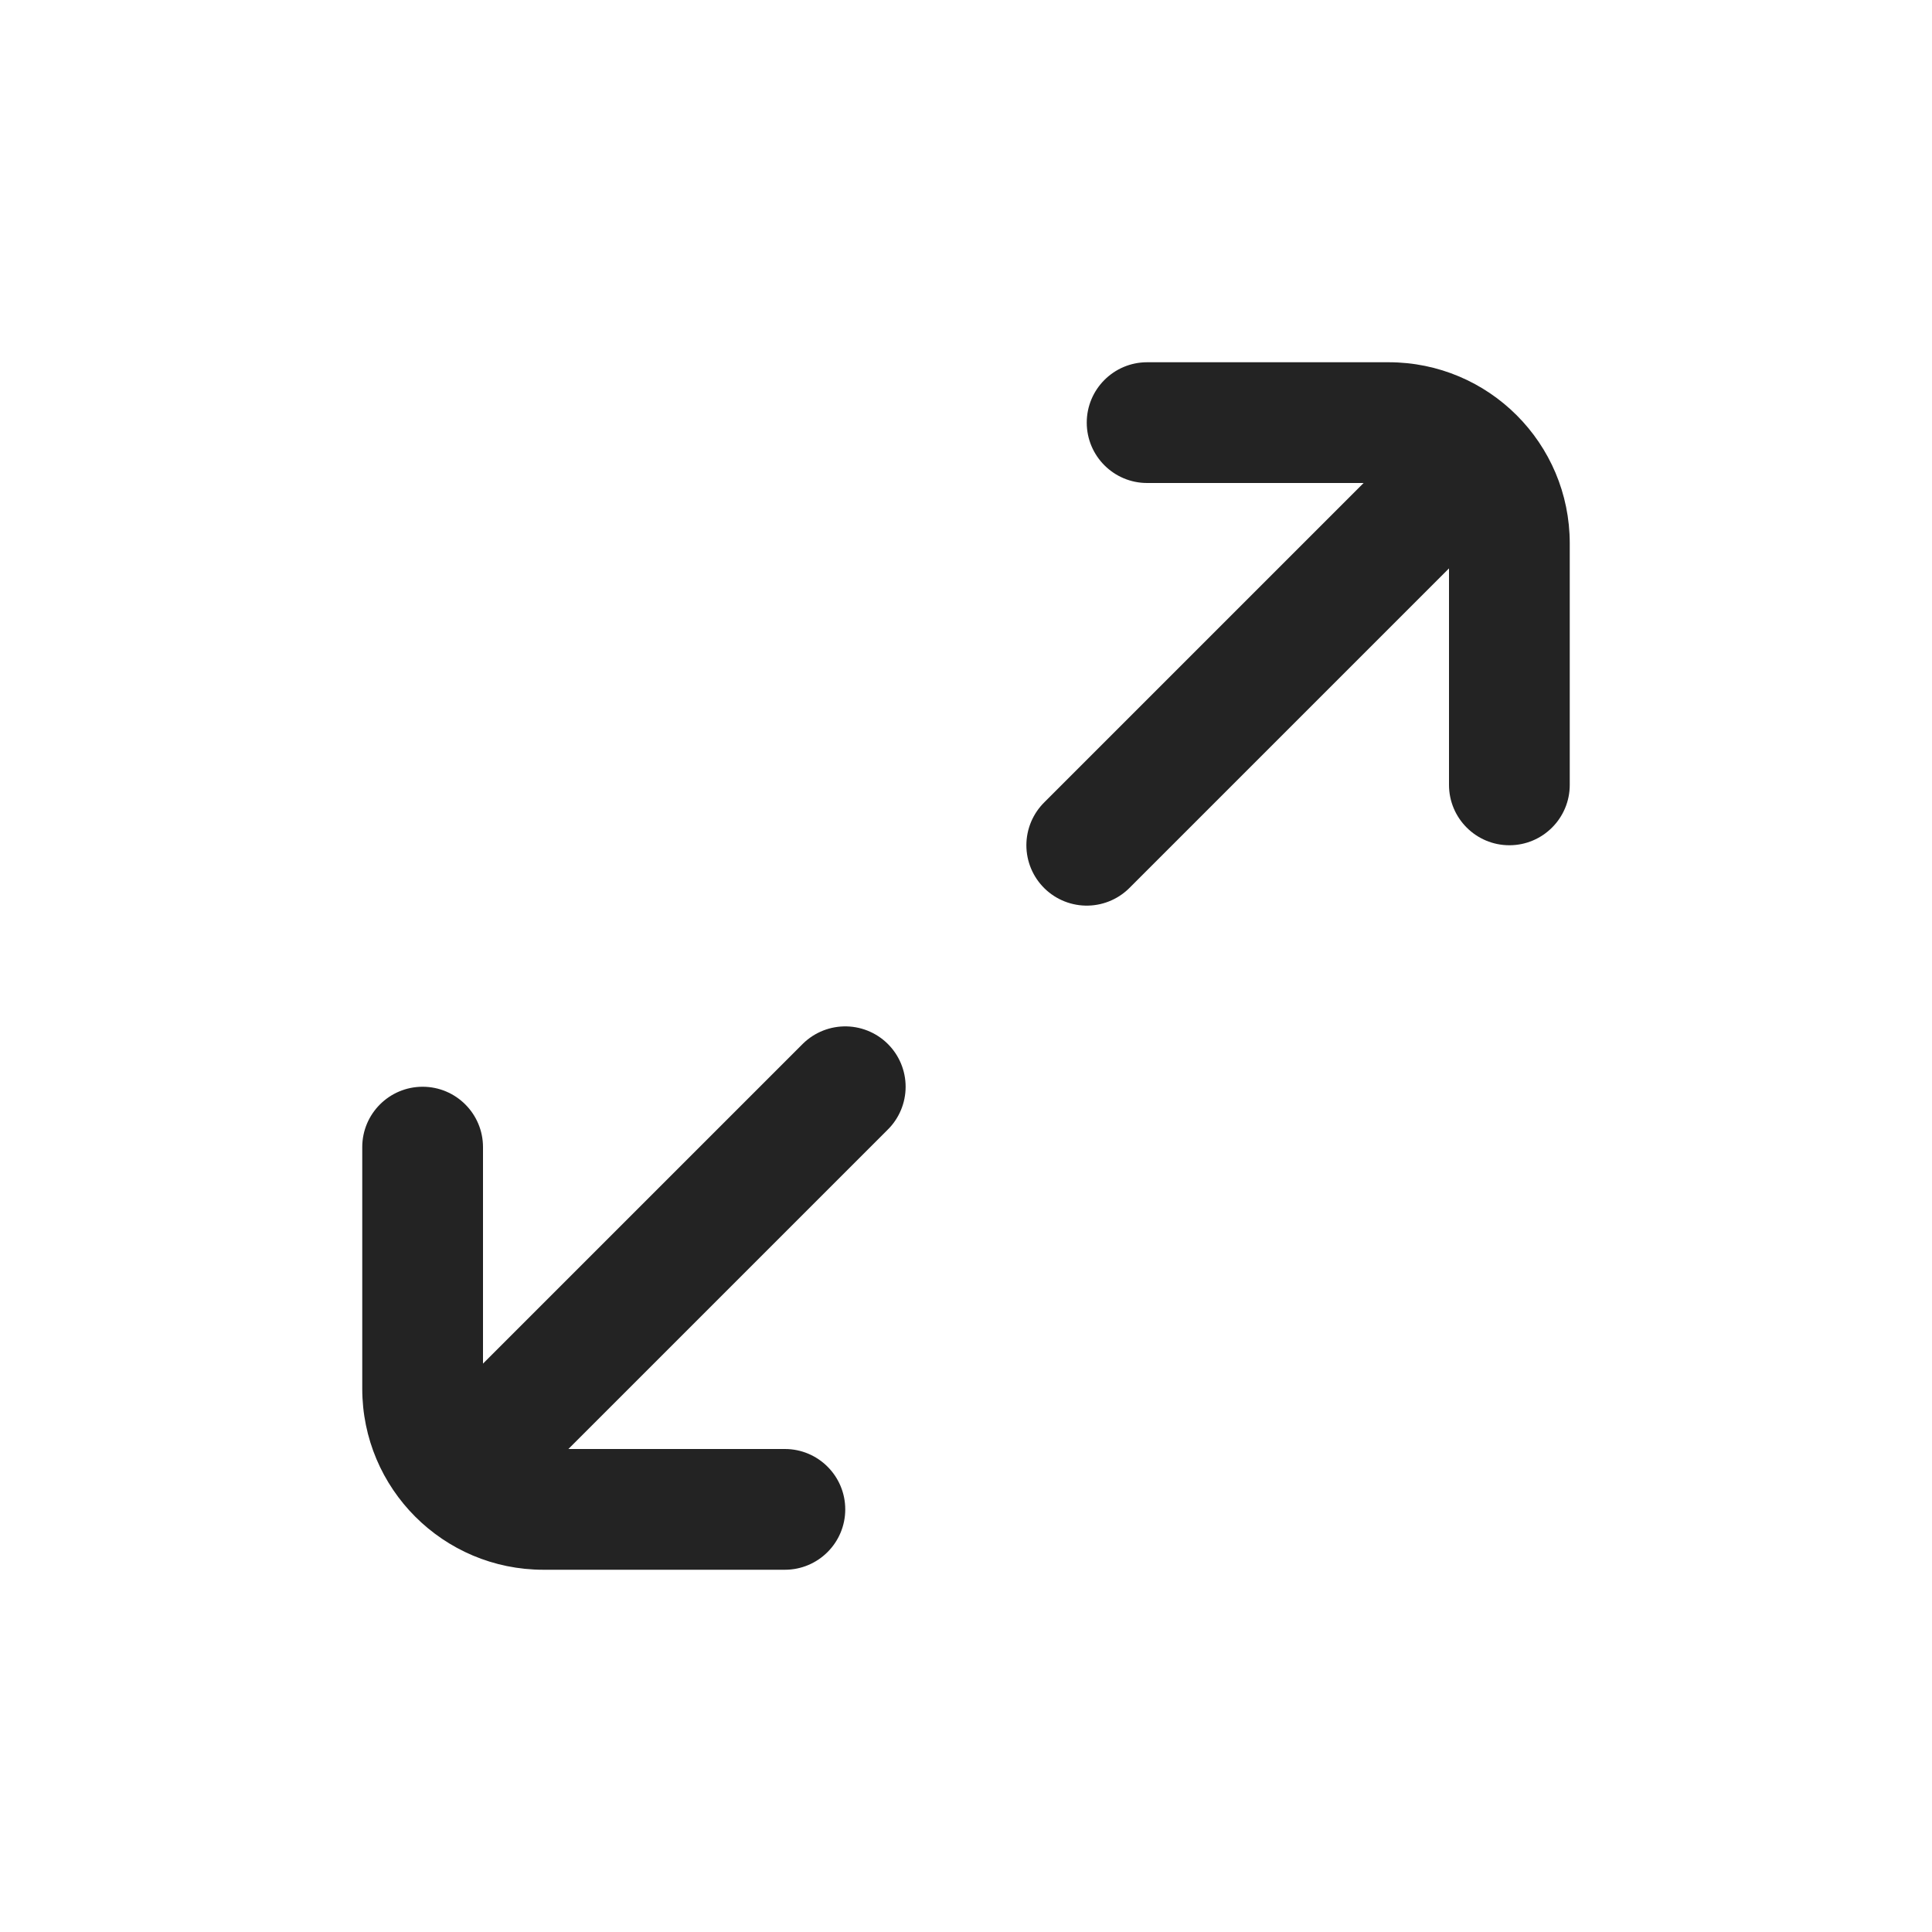 <svg width="20" height="20" viewBox="0 0 20 20" fill="none" xmlns="http://www.w3.org/2000/svg">
<path d="M5 15L8.75 11.25" stroke="#232323" stroke-width="1.25" stroke-linecap="round"/>
<path d="M15 5L11.25 8.75" stroke="#232323" stroke-width="1.25" stroke-linecap="round"/>
<path fill-rule="evenodd" clip-rule="evenodd" d="M4.375 11.25C4.72 11.25 5 11.53 5 11.875V14.375C5 14.72 5.28 15 5.625 15H8.125C8.47 15 8.75 15.28 8.75 15.625C8.75 15.97 8.47 16.25 8.125 16.25H5.625C4.589 16.25 3.75 15.411 3.75 14.375V11.875C3.75 11.53 4.03 11.25 4.375 11.25Z" fill="#232323"/>
<path fill-rule="evenodd" clip-rule="evenodd" d="M15.625 8.75C15.28 8.75 15 8.47 15 8.125V5.625C15 5.28 14.72 5 14.375 5H11.875C11.53 5 11.25 4.72 11.25 4.375C11.25 4.03 11.53 3.75 11.875 3.75H14.375C15.411 3.75 16.25 4.589 16.25 5.625V8.125C16.25 8.47 15.97 8.75 15.625 8.75Z" fill="#232323"/>
</svg>
